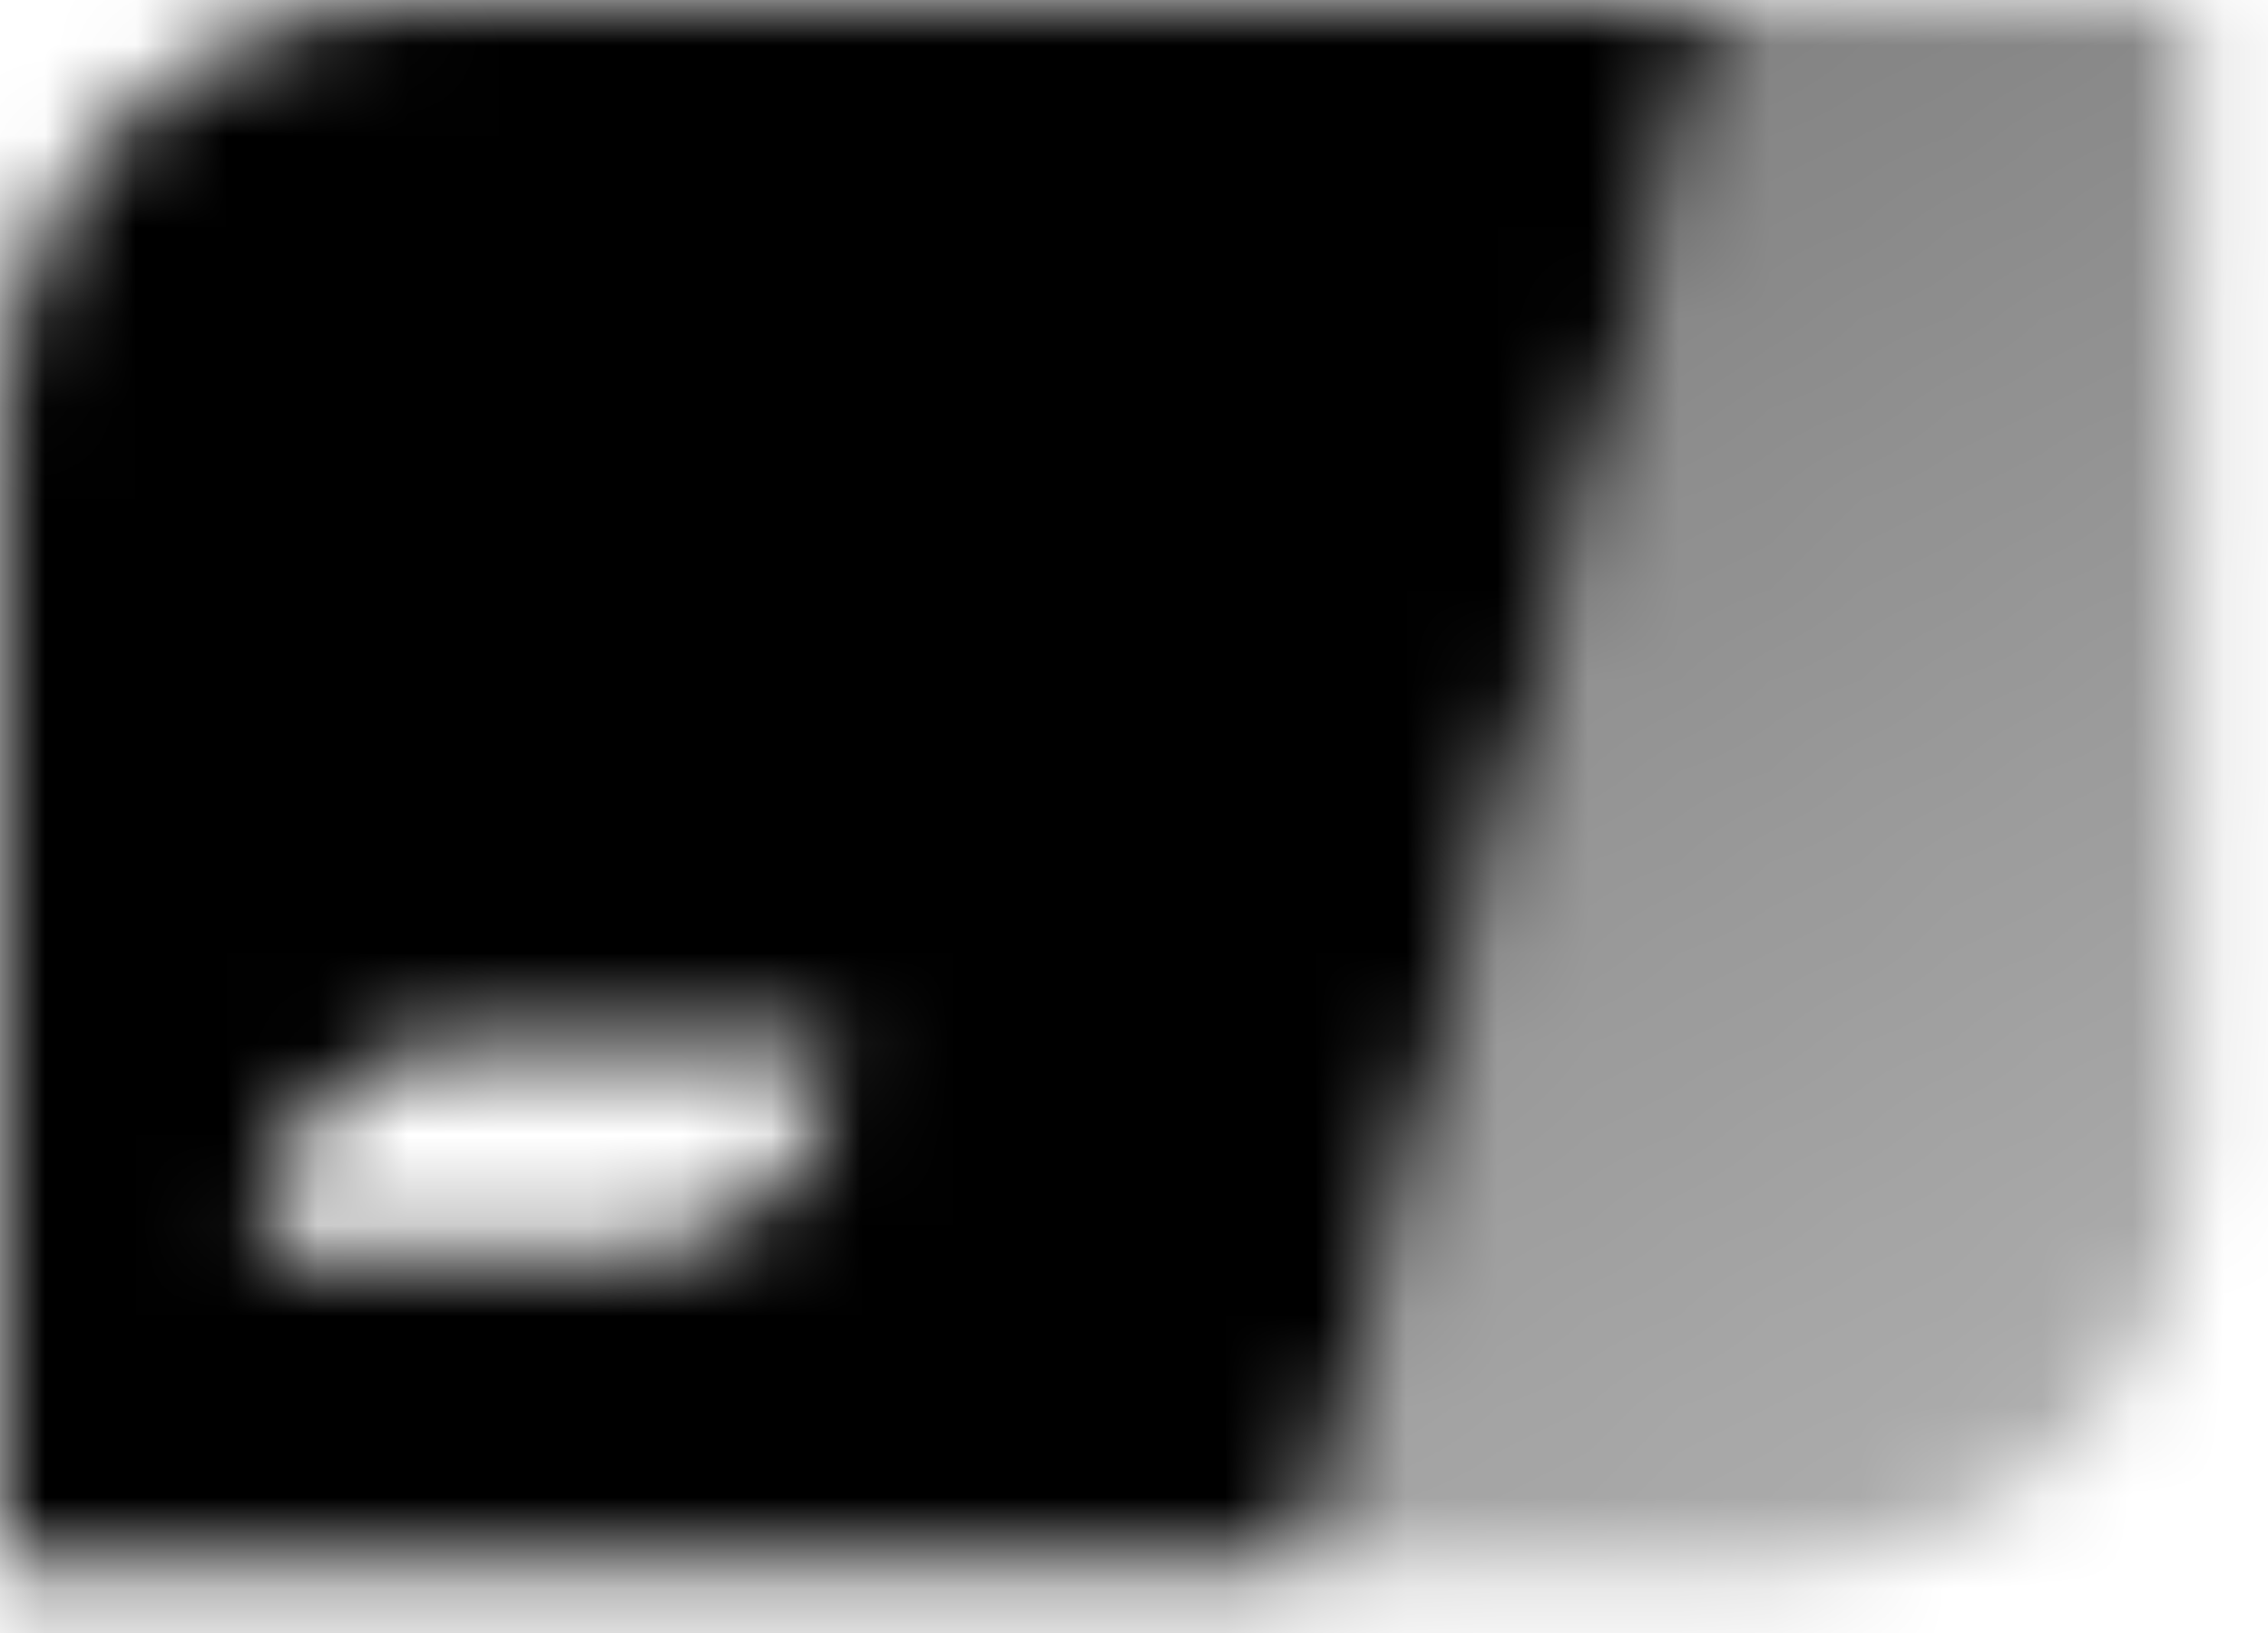 <svg width="25" height="18" viewBox="0 0 25 18" fill="none" xmlns="http://www.w3.org/2000/svg">
<mask id="mask0_2_412" style="mask-type:alpha" maskUnits="userSpaceOnUse" x="0" y="0" width="25" height="18">
<path fill-rule="evenodd" clip-rule="evenodd" d="M0 4.6C0 2.059 2.059 0 4.6 0H18.975L14.375 17.25H0V4.6ZM5.175 11.5C3.905 11.5 2.875 12.53 2.875 13.8H6.9C8.17 13.8 9.2 12.77 9.2 11.5H5.175Z" fill="black"/>
<path d="M18.975 0H24.15V12.65C24.15 15.191 22.09 17.25 19.55 17.25H14.375L18.975 0Z" fill="url(#paint0_linear_2_412)"/>
</mask>
<g mask="url(#mask0_2_412)">
<path d="M25.875 -5.175H-1.725V22.425H25.875V-5.175Z" fill="black"/>
</g>
<defs>
<linearGradient id="paint0_linear_2_412" x1="14.95" y1="1.725" x2="24.409" y2="17.359" gradientUnits="userSpaceOnUse">
<stop stop-opacity="0.5"/>
<stop offset="1" stop-opacity="0.3"/>
</linearGradient>
</defs>
</svg>
